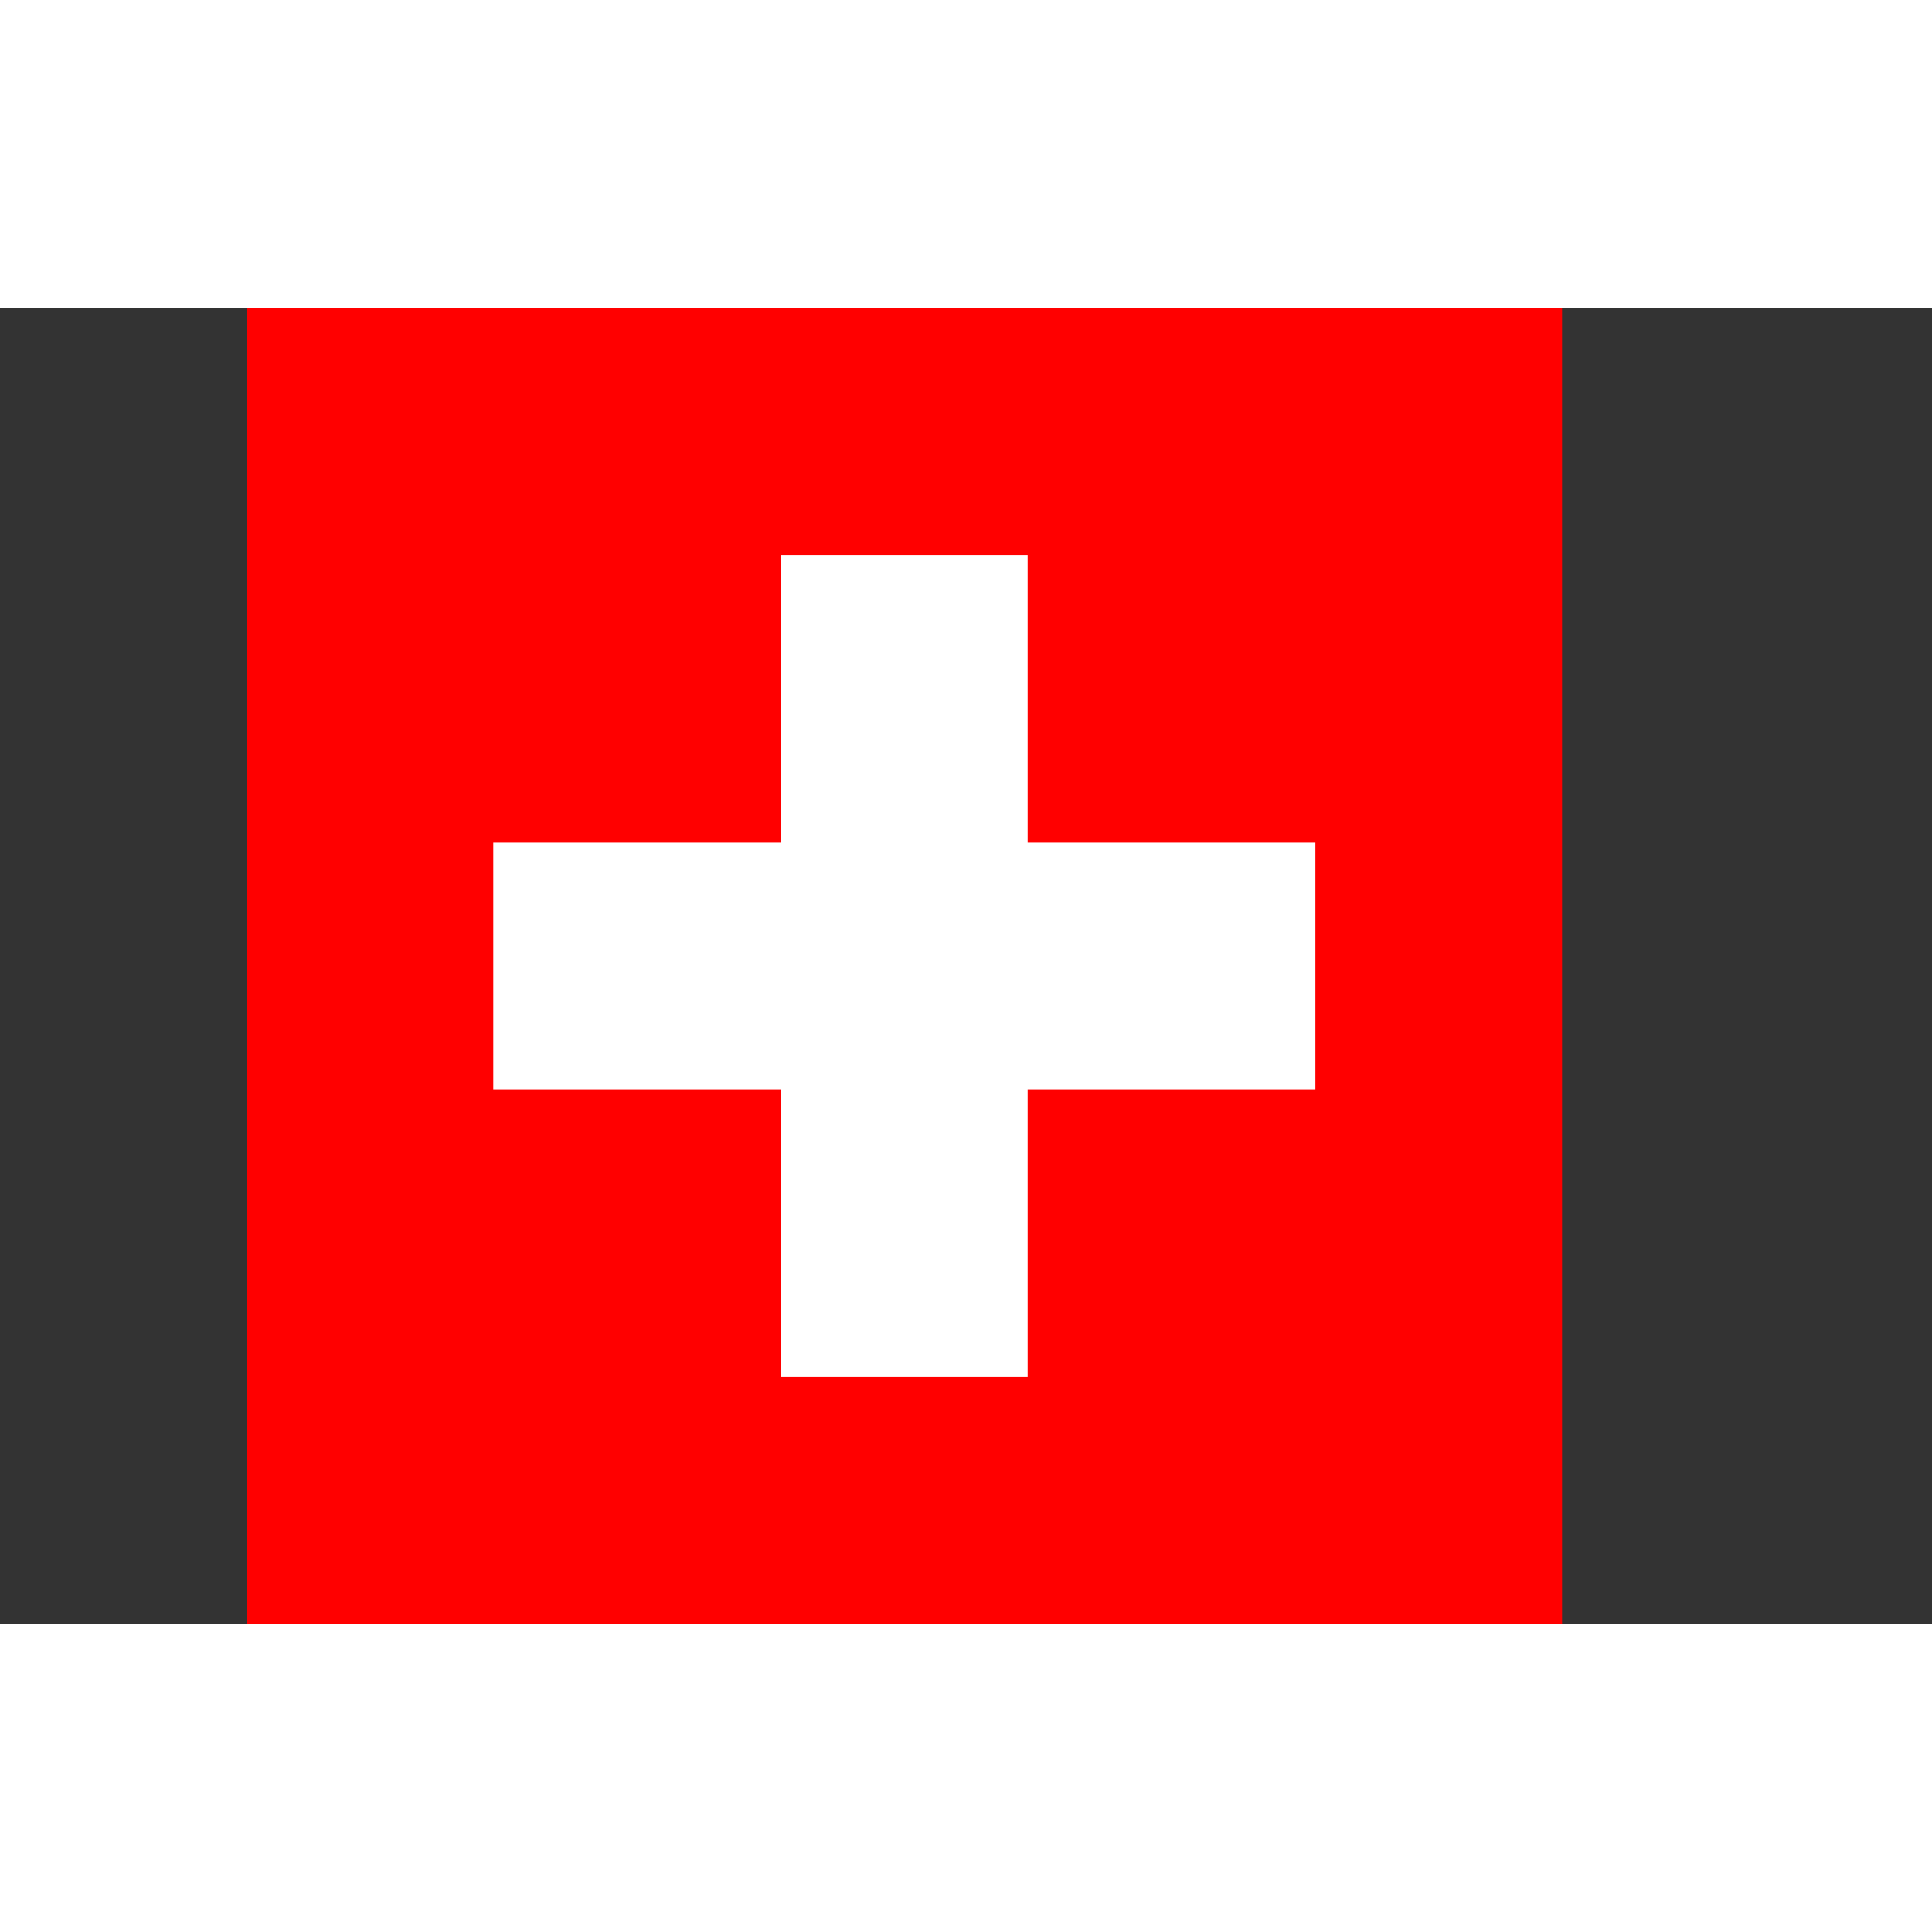 <?xml version="1.0" encoding="utf-8"?>
<svg width="32" height="32" viewBox="0 0 47 32" xmlns="http://www.w3.org/2000/svg">
  <rect x="0" y="0" width="47" height="32" fill="#333333" stroke="none"/>
  <rect fill="#f00" height="32" width="32" x="6"/>
  <rect fill="#fff" height="6" width="20" x="12" y="13"/>
  <rect fill="#fff" height="20" width="6" x="19" y="6"/>
</svg>